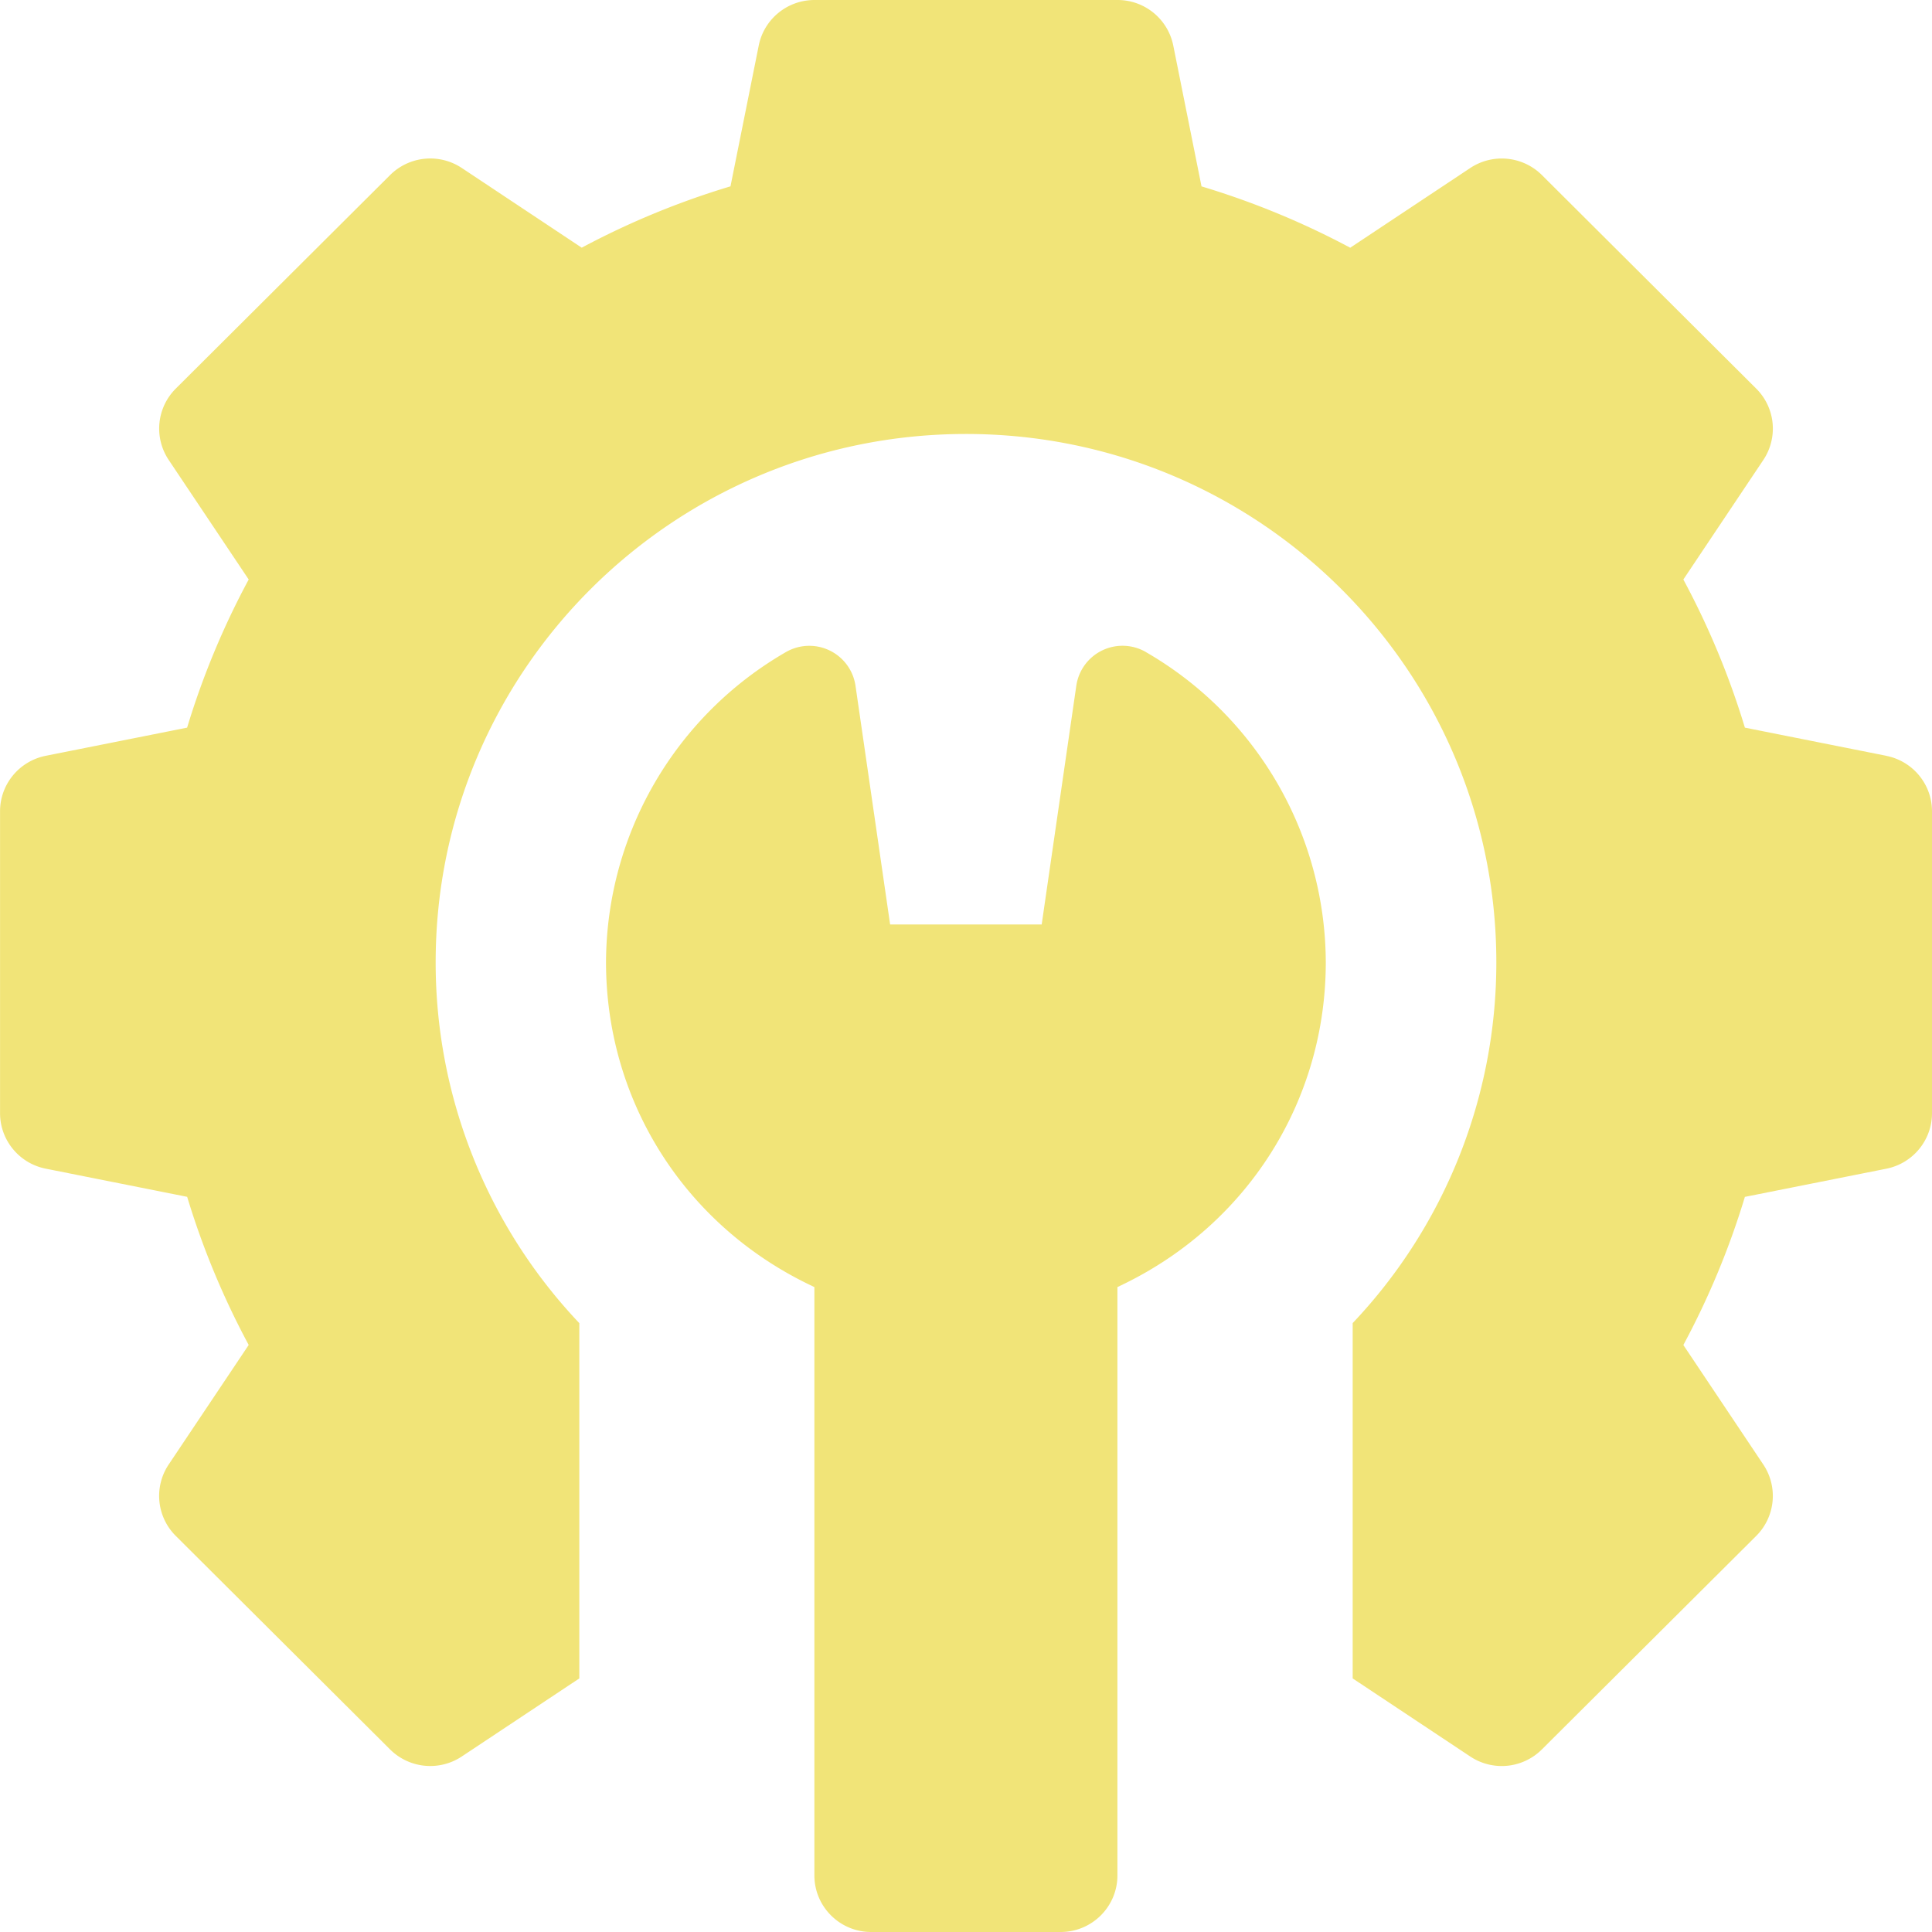<svg xmlns="http://www.w3.org/2000/svg" width="40" height="40" fill="none"><g fill="#F1E478"><path d="m39.054 15.648-2.928-.583a16.636 16.636 0 0 0-1.274-3.067l1.656-2.475a1.168 1.168 0 0 0-.148-1.478l-4.436-4.42a1.18 1.18 0 0 0-1.485-.146l-2.484 1.65a16.784 16.784 0 0 0-3.079-1.27L24.291.941A1.175 1.175 0 0 0 23.137 0h-6.274c-.561 0-1.044.394-1.154.942l-.585 2.916a16.79 16.79 0 0 0-3.08 1.27l-2.483-1.65a1.18 1.18 0 0 0-1.485.147L3.64 8.045a1.168 1.168 0 0 0-.147 1.478l1.656 2.475a16.644 16.644 0 0 0-1.275 3.067l-2.927.583c-.55.11-.946.59-.946 1.149v6.25c0 .558.396 1.04.946 1.149l2.928.583c.322 1.064.749 2.09 1.274 3.067L3.493 30.32a1.168 1.168 0 0 0 .147 1.48l4.436 4.42a1.18 1.18 0 0 0 1.485.146l2.433-1.616v-7.356a10.85 10.85 0 0 1-2.974-7.471c0-6.04 4.916-10.938 10.98-10.938s10.98 4.897 10.98 10.938a10.85 10.85 0 0 1-2.974 7.47v7.357l2.433 1.616a1.177 1.177 0 0 0 1.485-.147L36.36 31.8a1.169 1.169 0 0 0 .147-1.479l-1.655-2.474a16.66 16.66 0 0 0 1.274-3.067l2.928-.583c.55-.11.946-.59.946-1.15v-6.25c0-.558-.396-1.039-.946-1.148z"/><path d="M23.725 13.5a.967.967 0 0 0-1.441.696l-.717 4.944h-3.138l-.717-4.944a.967.967 0 0 0-1.441-.695 7.441 7.441 0 0 0-3.724 6.42c0 2.856 1.605 5.41 4.19 6.667l.124.06v12.18c0 .647.526 1.172 1.176 1.172h3.922c.65 0 1.176-.525 1.176-1.172v-12.18l.124-.06c2.584-1.256 4.19-3.81 4.19-6.666a7.442 7.442 0 0 0-3.724-6.421z"/></g></svg>